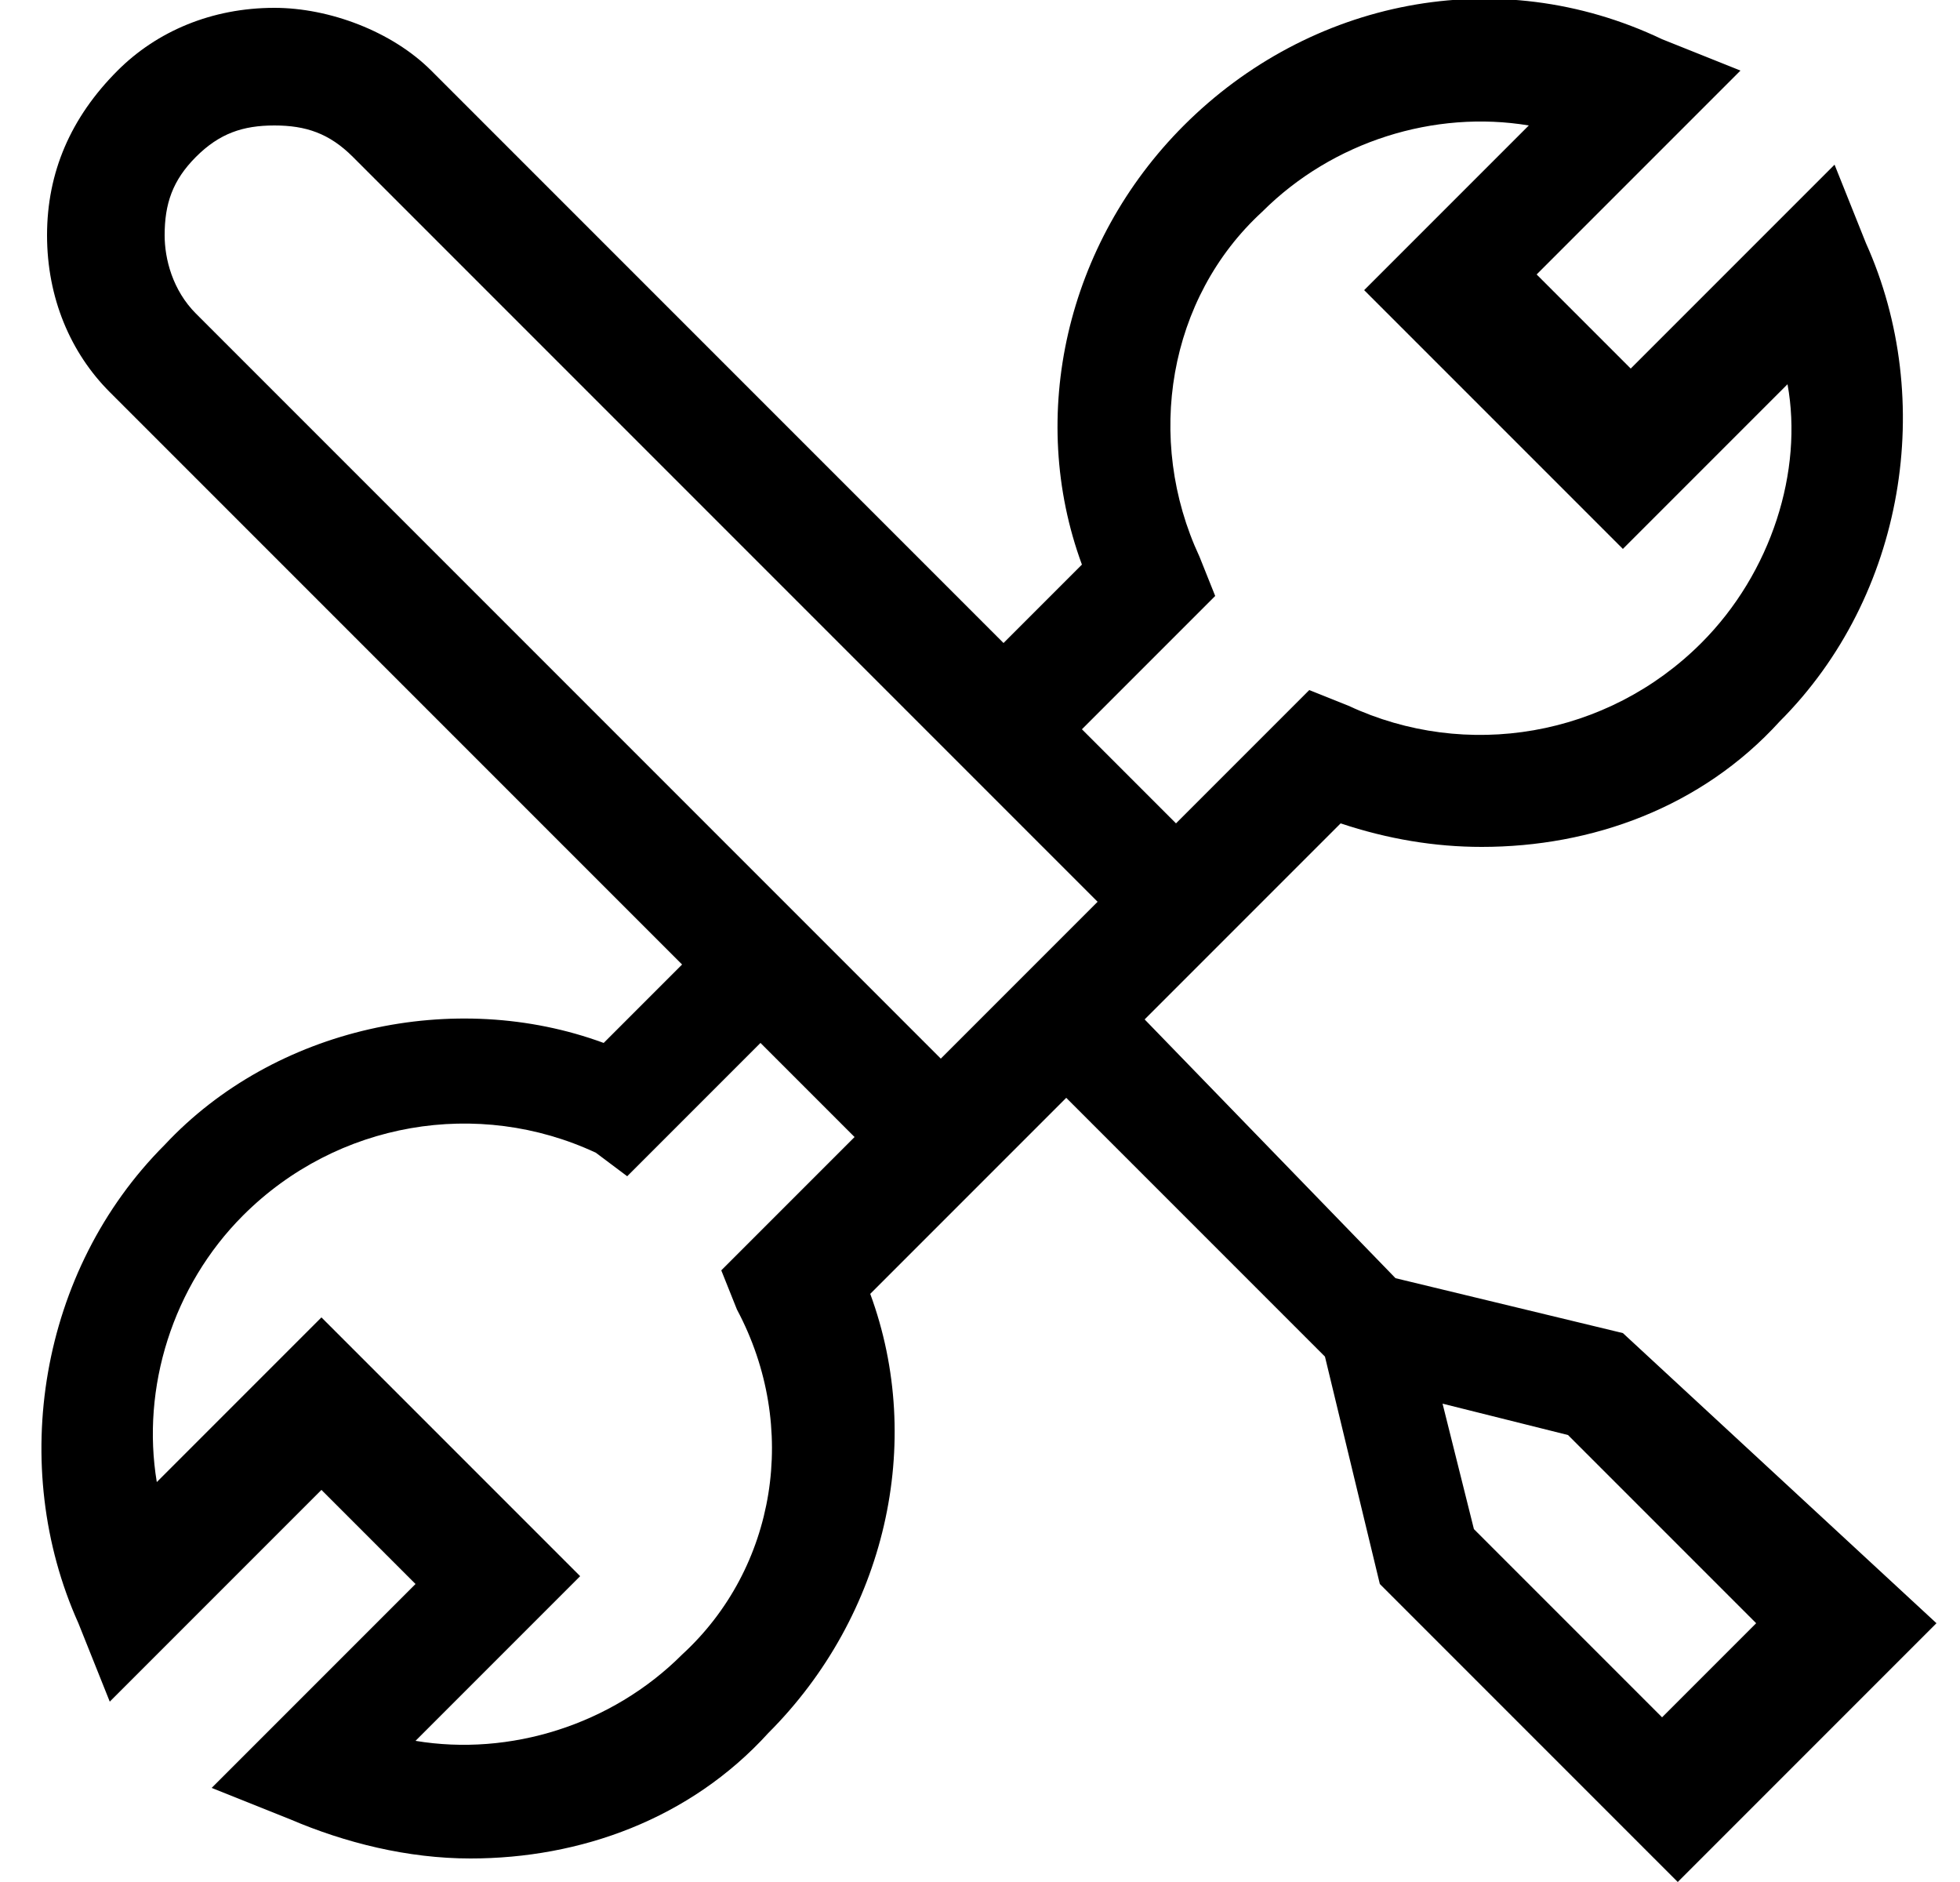 <?xml version="1.0" encoding="UTF-8"?> <svg xmlns="http://www.w3.org/2000/svg" xmlns:xlink="http://www.w3.org/1999/xlink" version="1.1" id="Layer_1" x="0px" y="0px" viewBox="0 0 25 24" style="enable-background:new 0 0 25 24;" xml:space="preserve"> <g> <path d="M20.7,17l-2.9-0.7L14.6,13l2.5-2.5c0.6,0.2,1.2,0.3,1.8,0.3c1.4,0,2.8-0.5,3.8-1.6c1.6-1.6,2-4.1,1.1-6.1l-0.4-1l-2.6,2.6 l-1.2-1.2l2.6-2.6l-1-0.4c-2.1-1-4.5-0.5-6.1,1.1c-1.5,1.5-2,3.7-1.3,5.6l-1,1L5.5,0.9C5,0.4,4.2,0.1,3.5,0.1c0,0,0,0,0,0 c-0.8,0-1.5,0.3-2,0.8C0.9,1.5,0.6,2.2,0.6,3c0,0.8,0.3,1.5,0.8,2l7.3,7.3l-1,1c-1.9-0.7-4.2-0.2-5.6,1.3c-1.6,1.6-2,4.1-1.1,6.1 l0.4,1L4.1,19l1.2,1.2l-2.6,2.6l1,0.4c0.7,0.3,1.5,0.5,2.3,0.5c1.4,0,2.8-0.5,3.8-1.6c1.5-1.5,2-3.7,1.3-5.6l2.5-2.5l3.3,3.3 l0.7,2.9l3.8,3.8l3.3-3.3L20.7,17z M15.3,7.1c-0.7-1.5-0.4-3.3,0.8-4.4c0.9-0.9,2.2-1.3,3.4-1.1l-2.1,2.1l3.3,3.3l2.1-2.1 C23,6,22.6,7.3,21.7,8.2c-1.2,1.2-3,1.5-4.5,0.8l-0.5-0.2L15,10.5l-1.2-1.2l1.7-1.7L15.3,7.1z M2.1,3c0-0.4,0.1-0.7,0.4-1 c0.3-0.3,0.6-0.4,1-0.4c0.4,0,0.7,0.1,1,0.4l9.5,9.5l-2,2L2.5,4C2.2,3.7,2.1,3.3,2.1,3z M8.7,21.1c-0.9,0.9-2.2,1.3-3.4,1.1 l2.1-2.1l-3.3-3.3L2,18.9c-0.2-1.2,0.2-2.5,1.1-3.4c1.2-1.2,3-1.5,4.5-0.8L8,15l1.7-1.7l1.2,1.2l-1.7,1.7l0.2,0.5 C10.2,18.2,9.9,20,8.7,21.1z M18.8,19.5l-0.4-1.6l1.6,0.4l2.4,2.4l-1.2,1.2L18.8,19.5z"></path> </g> </svg> 